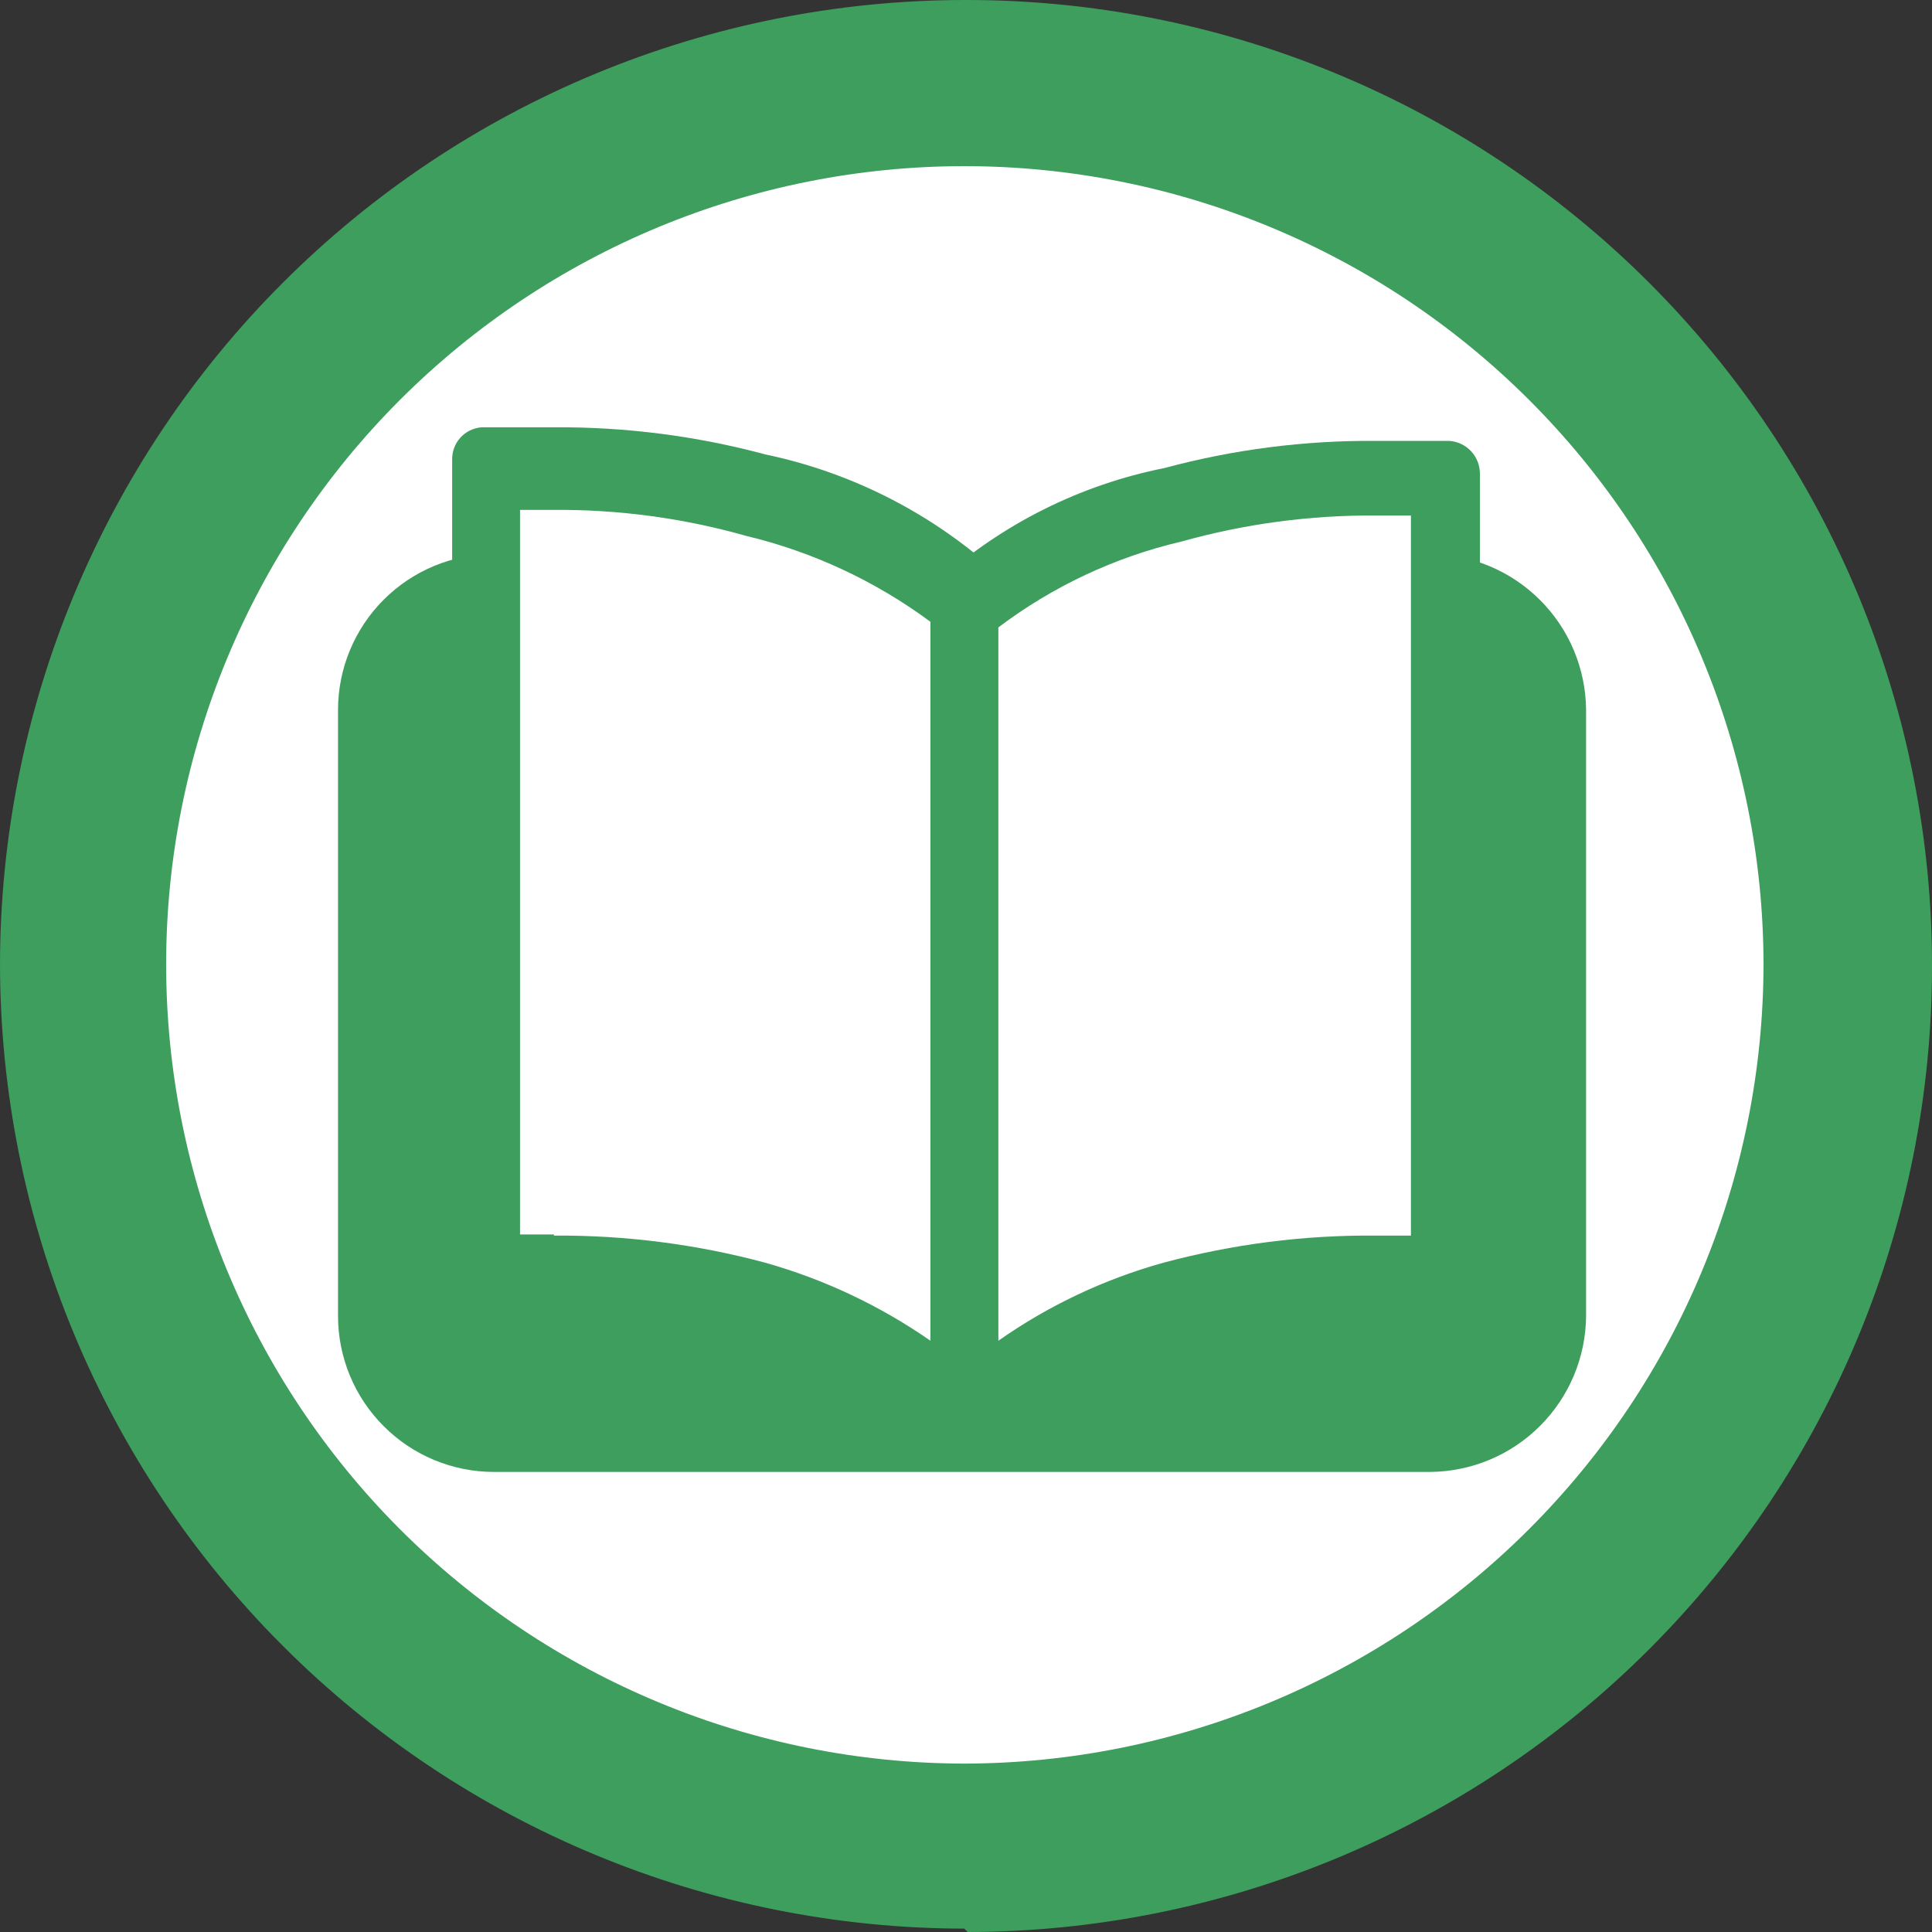 <svg width="24" height="24" viewBox="0 0 24 24" fill="none" xmlns="http://www.w3.org/2000/svg">
<rect x="0" y="0" width="24" height="24" fill="#333333" stroke="none"/>
<path d="M23.397 12.021C23.397 15.049 22.194 17.953 20.053 20.094C17.912 22.235 15.008 23.438 11.98 23.438C8.952 23.438 6.048 22.235 3.907 20.094C1.765 17.953 0.562 15.049 0.562 12.021C0.562 8.993 1.765 6.089 3.907 3.948C6.048 1.807 8.952 0.604 11.98 0.604C15.008 0.604 17.912 1.807 20.053 3.948C22.194 6.089 23.397 8.993 23.397 12.021Z" fill="white"/>
<path d="M11.979 2.064C9.349 2.064 6.828 3.109 4.968 4.968C3.109 6.828 2.064 9.349 2.064 11.979C2.064 14.61 3.108 17.133 4.967 18.995C6.826 20.856 9.348 21.904 11.979 21.908C14.611 21.904 17.134 20.857 18.995 18.995C20.857 17.134 21.904 14.611 21.907 11.979C21.904 9.348 20.856 6.826 18.994 4.967C17.133 3.108 14.61 2.064 11.979 2.064ZM11.979 23.958C8.803 23.954 5.758 22.691 3.513 20.445C1.267 18.2 0.004 15.155 0 11.979C0.004 8.803 1.267 5.758 3.513 3.513C5.758 1.267 8.803 0.004 11.979 3.297e-05C13.559 -0.004 15.123 0.305 16.584 0.908C18.044 1.51 19.37 2.396 20.487 3.513C21.604 4.63 22.49 5.956 23.093 7.416C23.695 8.877 24.004 10.441 24 12.021C23.996 15.197 22.733 18.242 20.487 20.487C18.242 22.733 15.197 23.996 12.021 24" fill="#3E9E5D"/>
<path d="M17.765 18.285H6.137C5.623 18.285 5.13 18.081 4.767 17.717C4.403 17.354 4.199 16.861 4.199 16.347V8.82C4.199 8.306 4.403 7.813 4.767 7.449C5.13 7.086 5.623 6.882 6.137 6.882H17.765C18.278 6.886 18.769 7.091 19.131 7.454C19.494 7.816 19.699 8.307 19.703 8.82V16.347C19.699 16.86 19.494 17.351 19.131 17.713C18.769 18.076 18.278 18.281 17.765 18.285Z" fill="#3E9E5D"/>
<path d="M6.039 5.814C7.166 5.72 8.302 5.82 9.395 6.109C10.355 6.307 11.245 6.752 11.979 7.401V17.639C11.309 16.862 10.4 16.328 9.395 16.122C8.302 15.833 7.166 15.733 6.039 15.827V5.814Z" fill="white"/>
<path d="M6.881 15.349C7.768 15.343 8.651 15.456 9.507 15.686C10.24 15.893 10.933 16.22 11.558 16.655V7.724C10.874 7.218 10.096 6.855 9.269 6.657C8.492 6.437 7.688 6.328 6.881 6.334H6.46V15.335H6.881V15.349ZM11.979 18.017C11.91 18.02 11.841 18.004 11.78 17.972C11.719 17.94 11.666 17.893 11.628 17.835C11.006 17.134 10.182 16.643 9.269 16.431C8.492 16.214 7.688 16.11 6.881 16.122C6.404 16.122 6.081 16.122 6.081 16.122C5.965 16.132 5.849 16.097 5.758 16.023C5.67 15.938 5.62 15.822 5.617 15.7V5.716C5.614 5.614 5.649 5.514 5.718 5.438C5.786 5.362 5.881 5.316 5.983 5.308C5.983 5.308 6.348 5.308 6.881 5.308C7.768 5.302 8.651 5.415 9.507 5.645C10.549 5.863 11.517 6.347 12.316 7.05C12.385 7.128 12.425 7.227 12.428 7.331V17.638C12.43 17.729 12.402 17.817 12.348 17.891C12.295 17.964 12.22 18.018 12.134 18.046H12.007" fill="#3E9E5D"/>
<path d="M17.947 5.814C16.81 5.72 15.666 5.82 14.562 6.109C13.603 6.307 12.713 6.752 11.979 7.401V17.639C12.649 16.862 13.557 16.328 14.562 16.122C15.666 15.833 16.81 15.733 17.947 15.827V5.814Z" fill="white"/>
<path d="M12.402 7.724V16.655C13.025 16.218 13.718 15.89 14.452 15.686C15.313 15.455 16.201 15.341 17.092 15.349H17.527V6.404H17.092C16.276 6.398 15.463 6.507 14.677 6.727C13.852 6.92 13.077 7.284 12.402 7.794V7.724ZM11.98 18.102H11.854C11.768 18.075 11.692 18.02 11.639 17.947C11.586 17.874 11.558 17.785 11.559 17.695V7.485C11.557 7.436 11.564 7.388 11.581 7.342C11.598 7.296 11.624 7.254 11.657 7.218C12.451 6.507 13.421 6.022 14.466 5.814C15.327 5.582 16.215 5.469 17.106 5.477C17.64 5.477 17.991 5.477 18.005 5.477C18.108 5.484 18.204 5.53 18.275 5.606C18.345 5.681 18.384 5.781 18.384 5.884V15.869C18.382 15.991 18.331 16.107 18.244 16.192C18.153 16.265 18.037 16.301 17.921 16.29C17.921 16.29 17.598 16.29 17.106 16.29C16.29 16.279 15.477 16.383 14.691 16.599C13.78 16.818 12.958 17.308 12.331 18.004C12.294 18.059 12.245 18.105 12.186 18.137C12.127 18.169 12.061 18.186 11.994 18.186" fill="#3E9E5D"/>
</svg>
